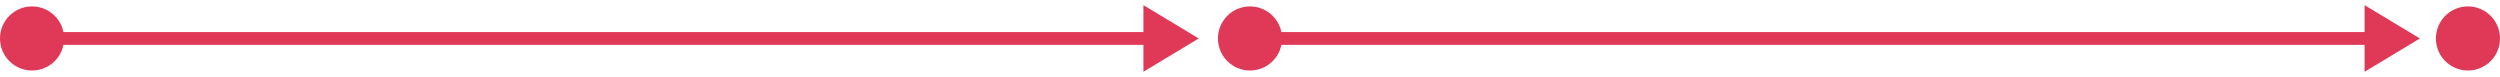<svg width="780" height="24" viewBox="0 0 780 24" fill="none" xmlns="http://www.w3.org/2000/svg">
<circle cx="10" cy="12" r="9.5" fill="#E03857" stroke="#E03857"/>
<circle cx="390" cy="12" r="9.5" fill="#E03857" stroke="#E03857"/>
<circle cx="770" cy="12" r="9.5" fill="#E03857" stroke="#E03857"/>
<path d="M368 12L10 12" stroke="#E03857" stroke-width="4" stroke-linecap="round"/>
<path d="M749 12L390 12" stroke="#E03857" stroke-width="4" stroke-linecap="round"/>
<path d="M357.25 21.507L357.25 2.493L373.031 12L357.25 21.507Z" fill="#E03857" stroke="#E03857"/>
<path d="M738.25 21.507L738.25 2.493L754.031 12L738.25 21.507Z" fill="#E03857" stroke="#E03857"/>
</svg>
